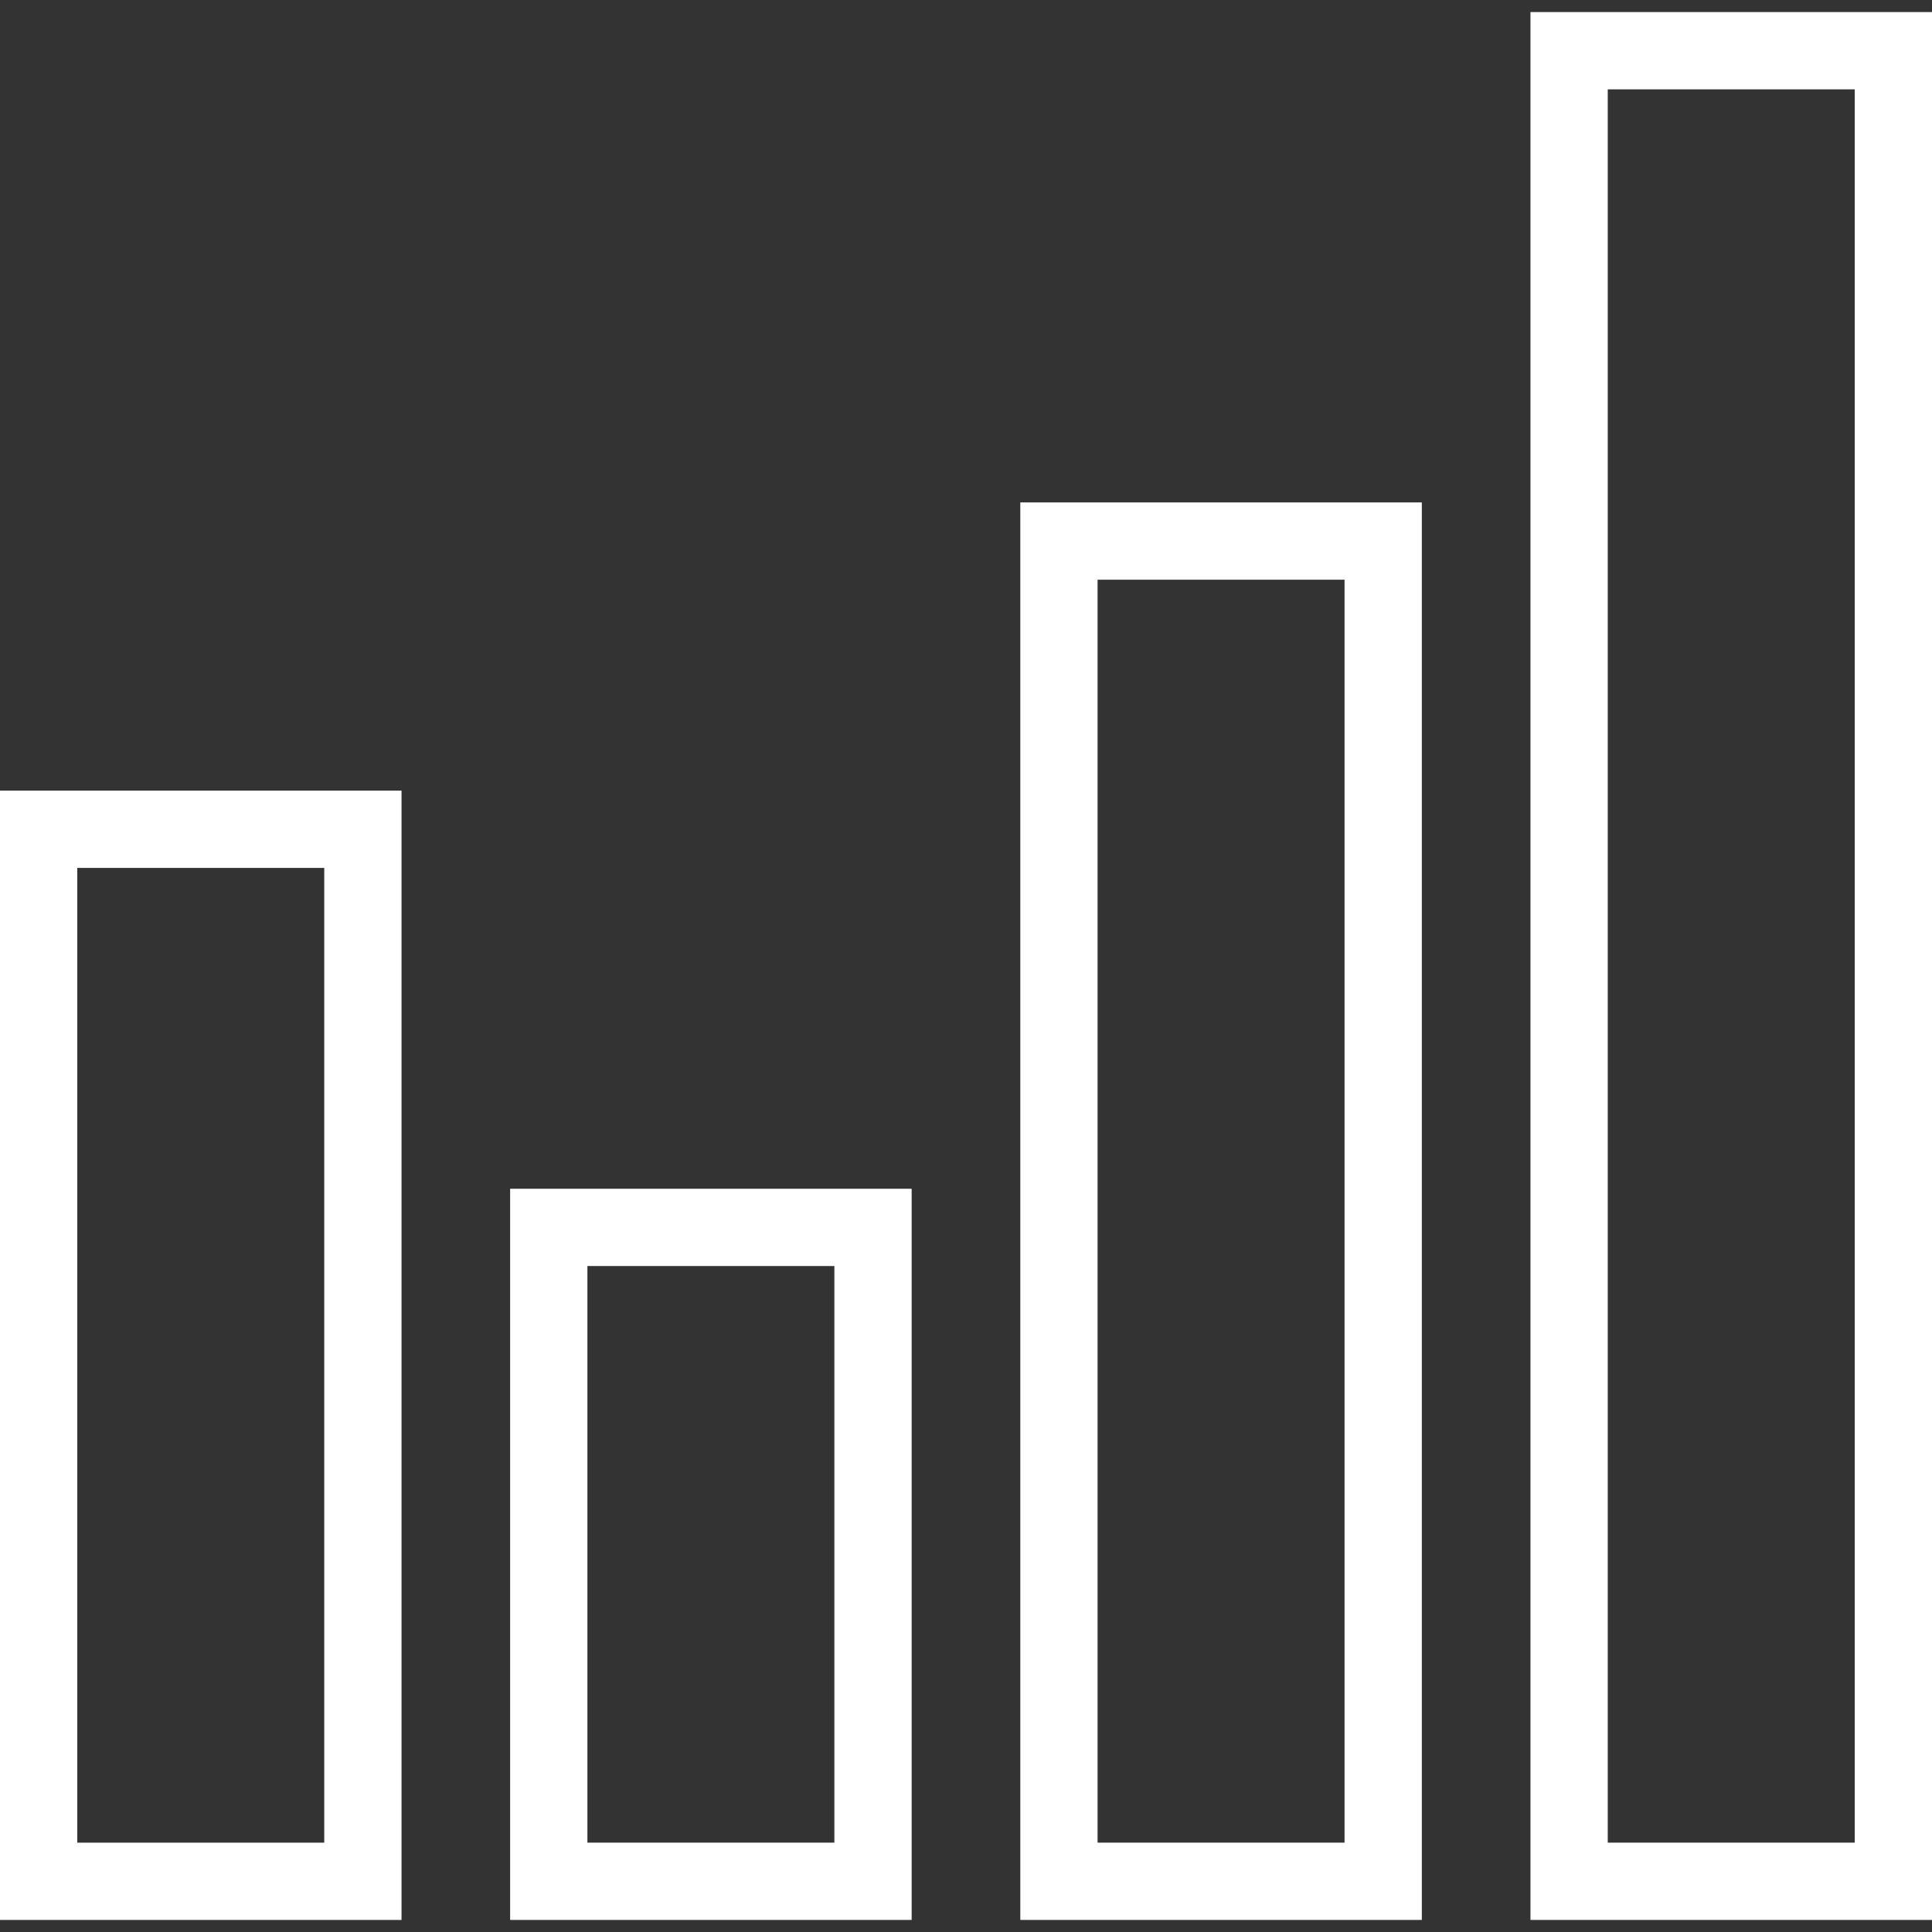 <svg xmlns="http://www.w3.org/2000/svg" xmlns:xlink="http://www.w3.org/1999/xlink" id="Layer_1" x="20px" y="20px" viewBox="0 0 492.308 492.308" style="enable-background:new 0 0 492.308 492.308;" xml:space="preserve">
	<rect x="0" y="0" width="492.308" height="492.308" fill="#333333" stroke="none"/>
	<defs>
		<style>
			.cls-1{
				fill:#fff;
				stroke:none;
			}
		</style>
	</defs>
<g>
	<g>
		<path class="cls-1" d="M0,201.469v287.764h102.317V201.469H0z M82.625,469.541H19.692v-248.38h62.933V469.541z"></path>
	</g>
</g>
<g>
	<g>
		<path class="cls-1" d="M129.99,302.916v186.317h102.317V302.916H129.99z M212.615,469.541h-62.933V322.608h62.933V469.541z"></path>
	</g>
</g>
<g>
	<g>
		<path class="cls-1" d="M259.99,128.026v361.207h102.317V128.026H259.99z M342.615,469.541h-62.933V147.719h62.933V469.541z"></path>
	</g>
</g>
<g>
	<g>
		<path class="cls-1" d="M389.99,3.075v486.159h102.317V3.075H389.99z M472.615,469.541h-62.933V22.767h62.933V469.541z"></path>
	</g>
</g>
<g>
</g>
<g>
</g>
<g>
</g>
<g>
</g>
<g>
</g>
<g>
</g>
<g>
</g>
<g>
</g>
<g>
</g>
<g>
</g>
<g>
</g>
<g>
</g>
<g>
</g>
<g>
</g>
<g>
</g>
</svg>